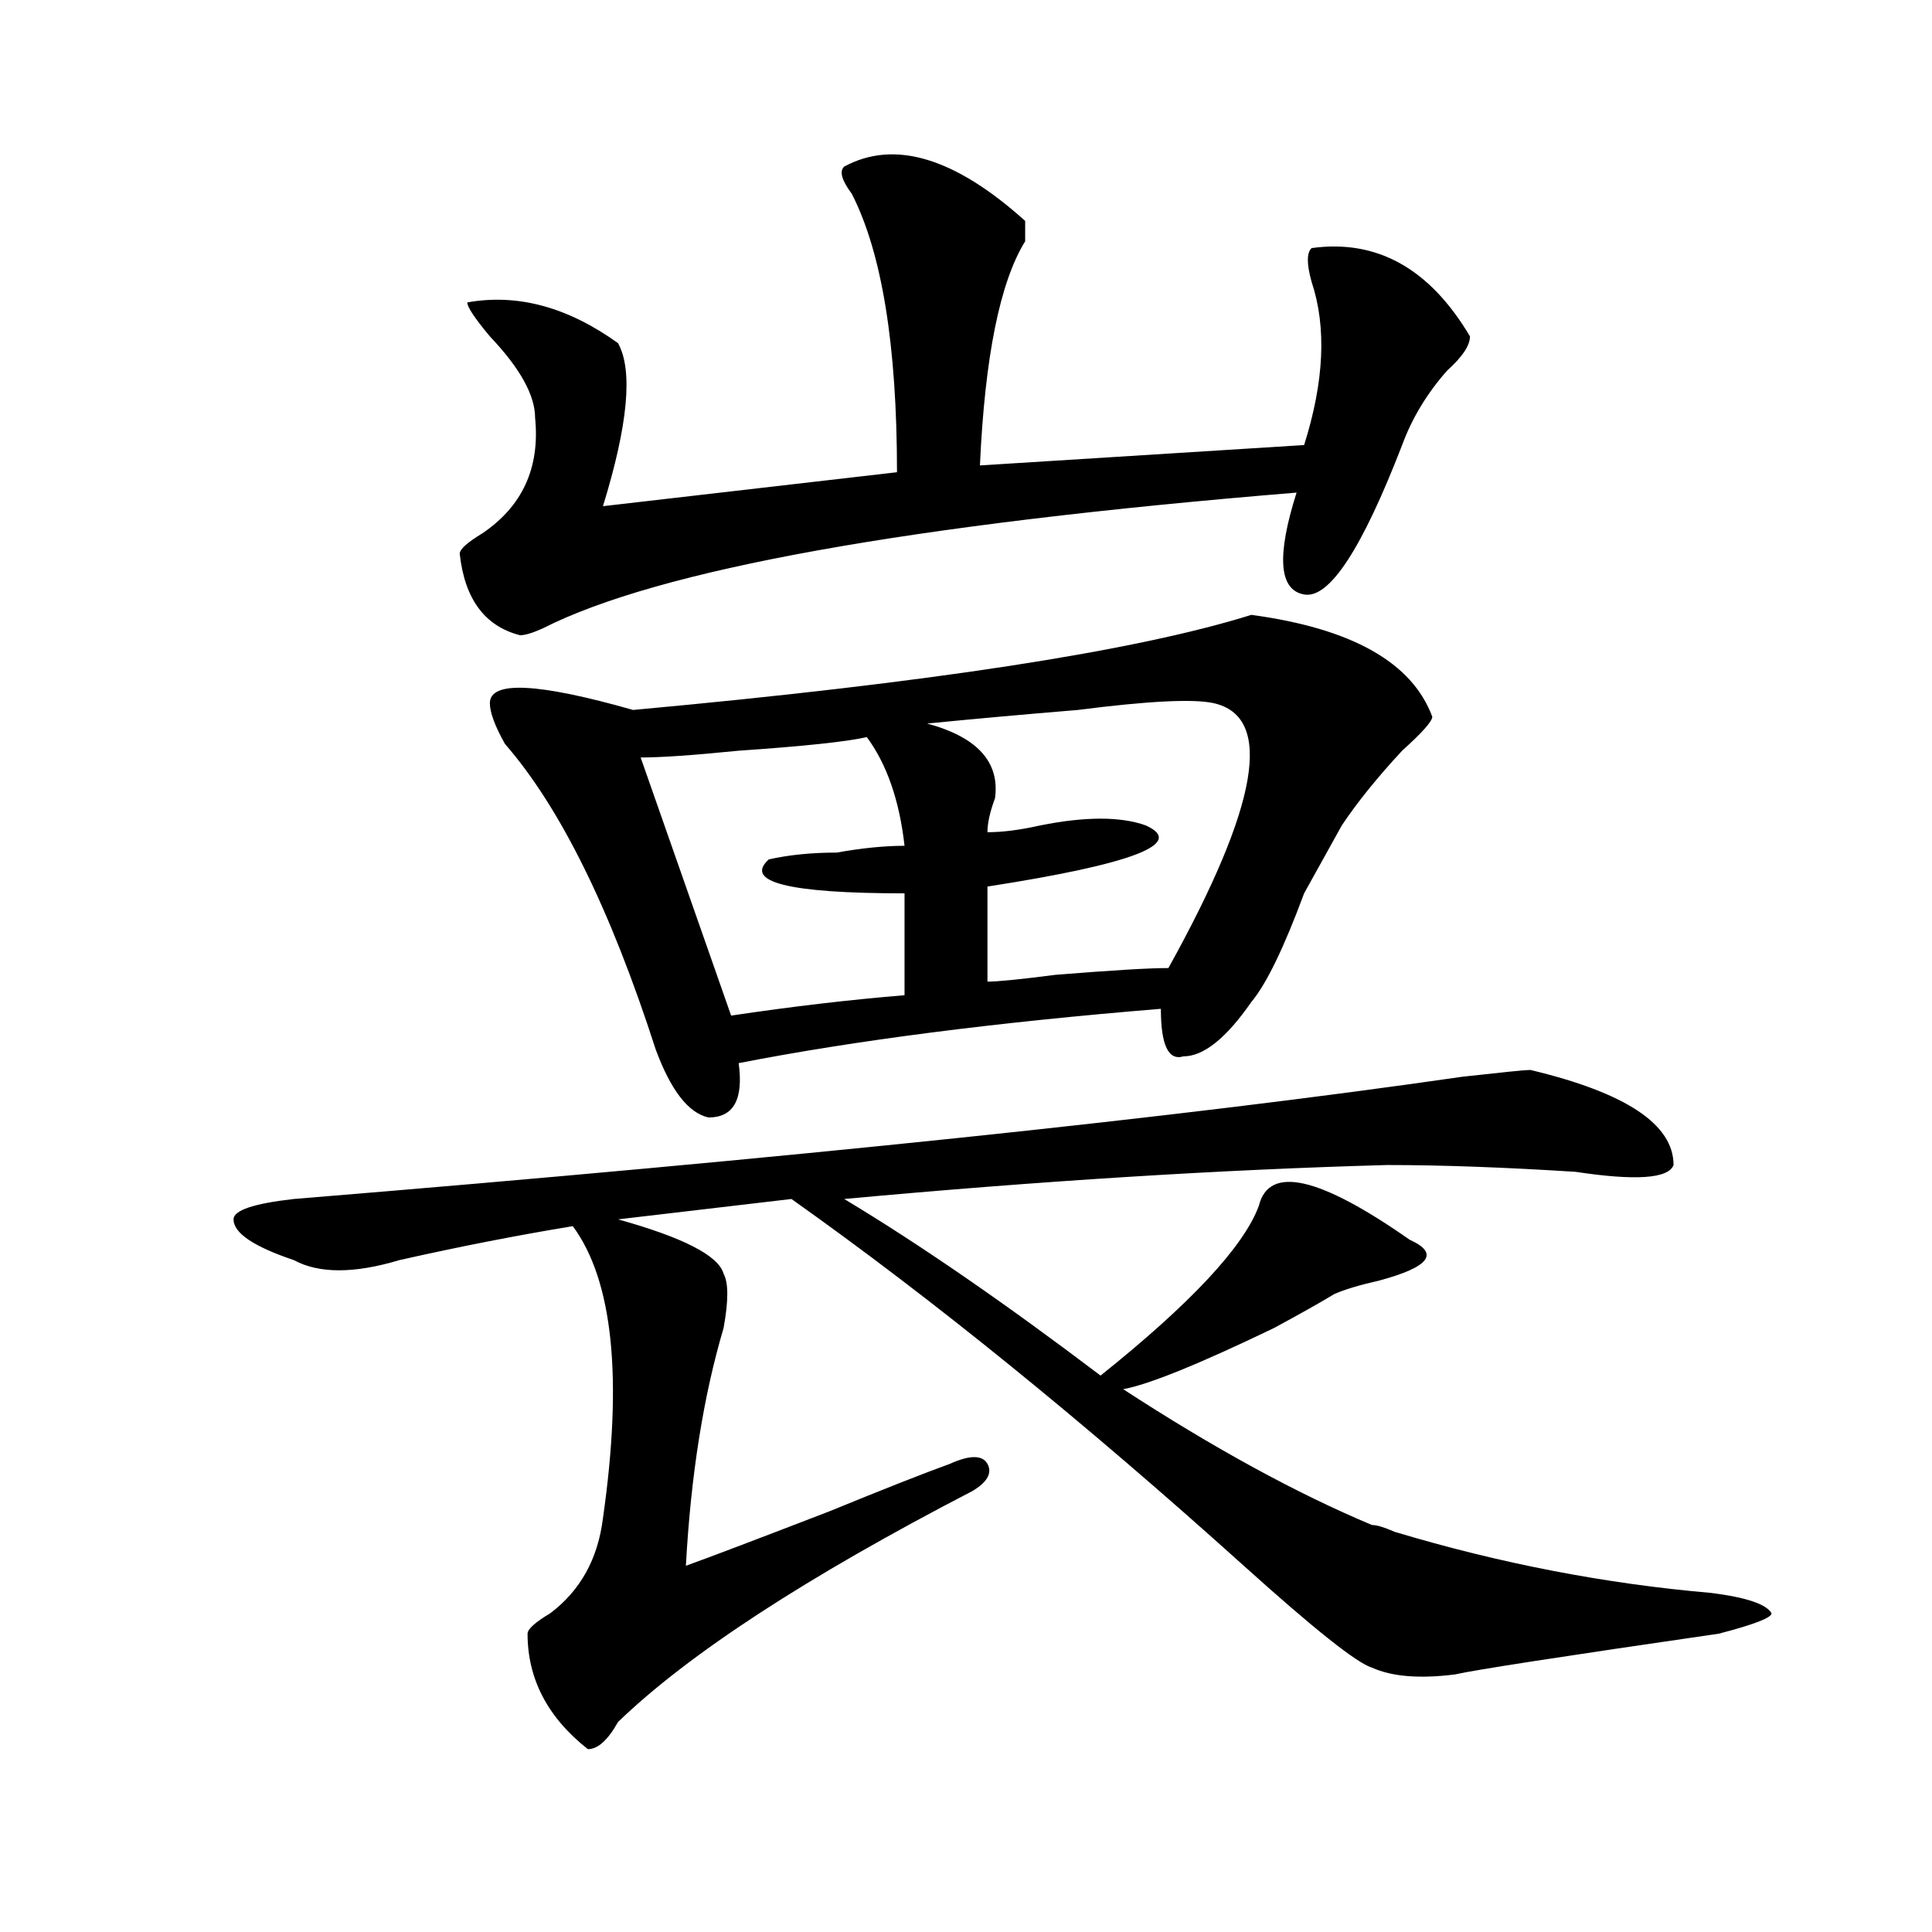 <?xml version="1.0" encoding="utf-8"?>
<!-- Generator: Adobe Illustrator 16.0.0, SVG Export Plug-In . SVG Version: 6.00 Build 0)  -->
<!DOCTYPE svg PUBLIC "-//W3C//DTD SVG 1.1//EN" "http://www.w3.org/Graphics/SVG/1.1/DTD/svg11.dtd">
<svg version="1.1" id="图层_1" xmlns="http://www.w3.org/2000/svg" xmlns:xlink="http://www.w3.org/1999/xlink" x="0px" y="0px"
	 width="1000px" height="1000px" viewBox="0 0 1000 1000" enable-background="new 0 0 1000 1000" xml:space="preserve">
<path d="M792.078,553.797c49.39,11.755,74.145,28.125,74.145,49.219c-2.622,7.031-19.512,8.239-50.73,3.516
	c-36.462-2.308-68.962-3.516-97.559-3.516c-85.852,2.362-179.508,8.239-280.969,17.578c39.023,23.456,83.229,53.942,132.68,91.406
	c46.828-37.464,74.145-66.797,81.949-87.891c5.183-21.094,31.219-15.216,78.047,17.578c15.609,7.031,10.366,14.063-15.609,21.094
	c-10.427,2.362-18.231,4.724-23.414,7.031c-7.805,4.724-18.231,10.547-31.219,17.578c-39.023,18.786-65.06,29.333-78.047,31.641
	c46.828,30.487,89.754,53.942,128.777,70.313c2.562,0,6.464,1.208,11.707,3.516c54.633,16.425,109.266,26.916,163.898,31.641
	c18.171,2.307,28.597,5.822,31.219,10.547c0,2.307-9.146,5.822-27.316,10.547c-80.669,11.7-126.216,18.731-136.582,21.094
	c-18.231,2.307-32.56,1.153-42.926-3.516c-7.805-2.362-29.938-19.94-66.34-52.734c-83.29-74.981-161.337-138.263-234.141-189.844
	l-89.754,10.547c33.78,9.394,52.011,18.786,54.633,28.125c2.562,4.724,2.562,14.063,0,28.125
	c-10.427,35.156-16.95,76.19-19.512,123.047c12.987-4.669,37.683-14.063,74.145-28.125c28.597-11.7,49.39-19.886,62.438-24.609
	c10.366-4.669,16.89-4.669,19.512,0c2.562,4.724,0,9.394-7.805,14.063c-85.852,44.494-147.009,84.375-183.41,119.531
	c-5.243,9.338-10.427,14.063-15.609,14.063c-20.853-16.425-31.219-36.365-31.219-59.766c0-2.362,3.902-5.878,11.707-10.547
	c15.609-11.756,24.694-28.125,27.316-49.219c10.366-72.62,5.183-123.047-15.609-151.172c-28.657,4.724-58.535,10.547-89.754,17.578
	c-23.414,7.031-41.646,7.031-54.633,0c-20.853-7.031-31.219-14.063-31.219-21.094c0-4.669,10.366-8.185,31.219-10.547
	c257.555-21.094,459.136-42.188,604.863-63.281C777.749,555.005,789.456,553.797,792.078,553.797z M436.965,86.219
	c25.976-14.063,57.194-4.669,93.656,28.125c0,2.362,0,5.878,0,10.547c-13.048,21.094-20.853,59.766-23.414,116.016l167.801-10.547
	c10.366-32.794,11.707-60.919,3.902-84.375c-2.622-9.339-2.622-15.216,0-17.578c33.78-4.669,61.097,10.547,81.949,45.703
	c0,4.724-3.902,10.547-11.707,17.578c-10.427,11.755-18.231,24.609-23.414,38.672c-20.853,53.942-37.743,79.706-50.73,77.344
	c-13.048-2.308-14.329-19.886-3.902-52.734c-200.36,16.425-330.419,39.88-390.234,70.313c-5.243,2.362-9.146,3.516-11.707,3.516
	c-18.231-4.669-28.657-18.731-31.219-42.188c0-2.308,3.902-5.823,11.707-10.547c20.792-14.063,29.878-33.948,27.316-59.766
	c0-11.7-7.805-25.763-23.414-42.188c-7.805-9.339-11.707-15.216-11.707-17.578c25.976-4.669,52.011,2.362,78.047,21.094
	c7.805,14.063,5.183,42.188-7.805,84.375l152.191-17.578c0-65.589-7.805-113.653-23.414-144.141
	C435.624,93.25,434.343,88.581,436.965,86.219z M647.691,318.25c52.011,7.031,83.229,24.609,93.656,52.734
	c0,2.362-5.243,8.239-15.609,17.578c-13.048,14.063-23.414,26.972-31.219,38.672c-5.243,9.394-11.707,21.094-19.512,35.156
	c-10.427,28.125-19.512,46.911-27.316,56.25c-13.048,18.786-24.755,28.125-35.121,28.125c-7.805,2.362-11.707-5.823-11.707-24.609
	c-85.852,7.031-158.716,16.425-218.531,28.125c2.562,18.786-2.622,28.125-15.609,28.125c-10.427-2.308-19.512-14.063-27.316-35.156
	c-23.414-72.62-49.45-125.354-78.047-158.203c-5.243-9.339-7.805-16.37-7.805-21.094c0-11.7,24.694-10.547,74.145,3.516
	C481.171,353.406,587.815,337.036,647.691,318.25z M448.672,381.531c-10.427,2.362-32.56,4.724-66.34,7.031
	c-23.414,2.362-40.364,3.516-50.73,3.516l46.828,133.594c31.219-4.669,61.097-8.185,89.754-10.547v-52.734
	c-59.876,0-83.29-5.823-70.242-17.578c10.366-2.308,22.073-3.516,35.121-3.516c12.987-2.308,24.694-3.516,35.121-3.516
	C465.562,414.38,459.038,395.594,448.672,381.531z M628.18,363.953c-10.427-2.308-33.841-1.153-70.242,3.516
	c-28.657,2.362-54.633,4.724-78.047,7.031c25.976,7.031,37.683,19.94,35.121,38.672c-2.622,7.031-3.902,12.909-3.902,17.578
	c7.805,0,16.89-1.153,27.316-3.516c23.414-4.669,41.585-4.669,54.633,0c20.792,9.394-6.524,19.94-81.949,31.641v49.219
	c5.183,0,16.89-1.153,35.121-3.516c28.597-2.308,48.108-3.516,58.535-3.516C651.594,416.688,659.398,370.984,628.18,363.953z"/>
</svg>
